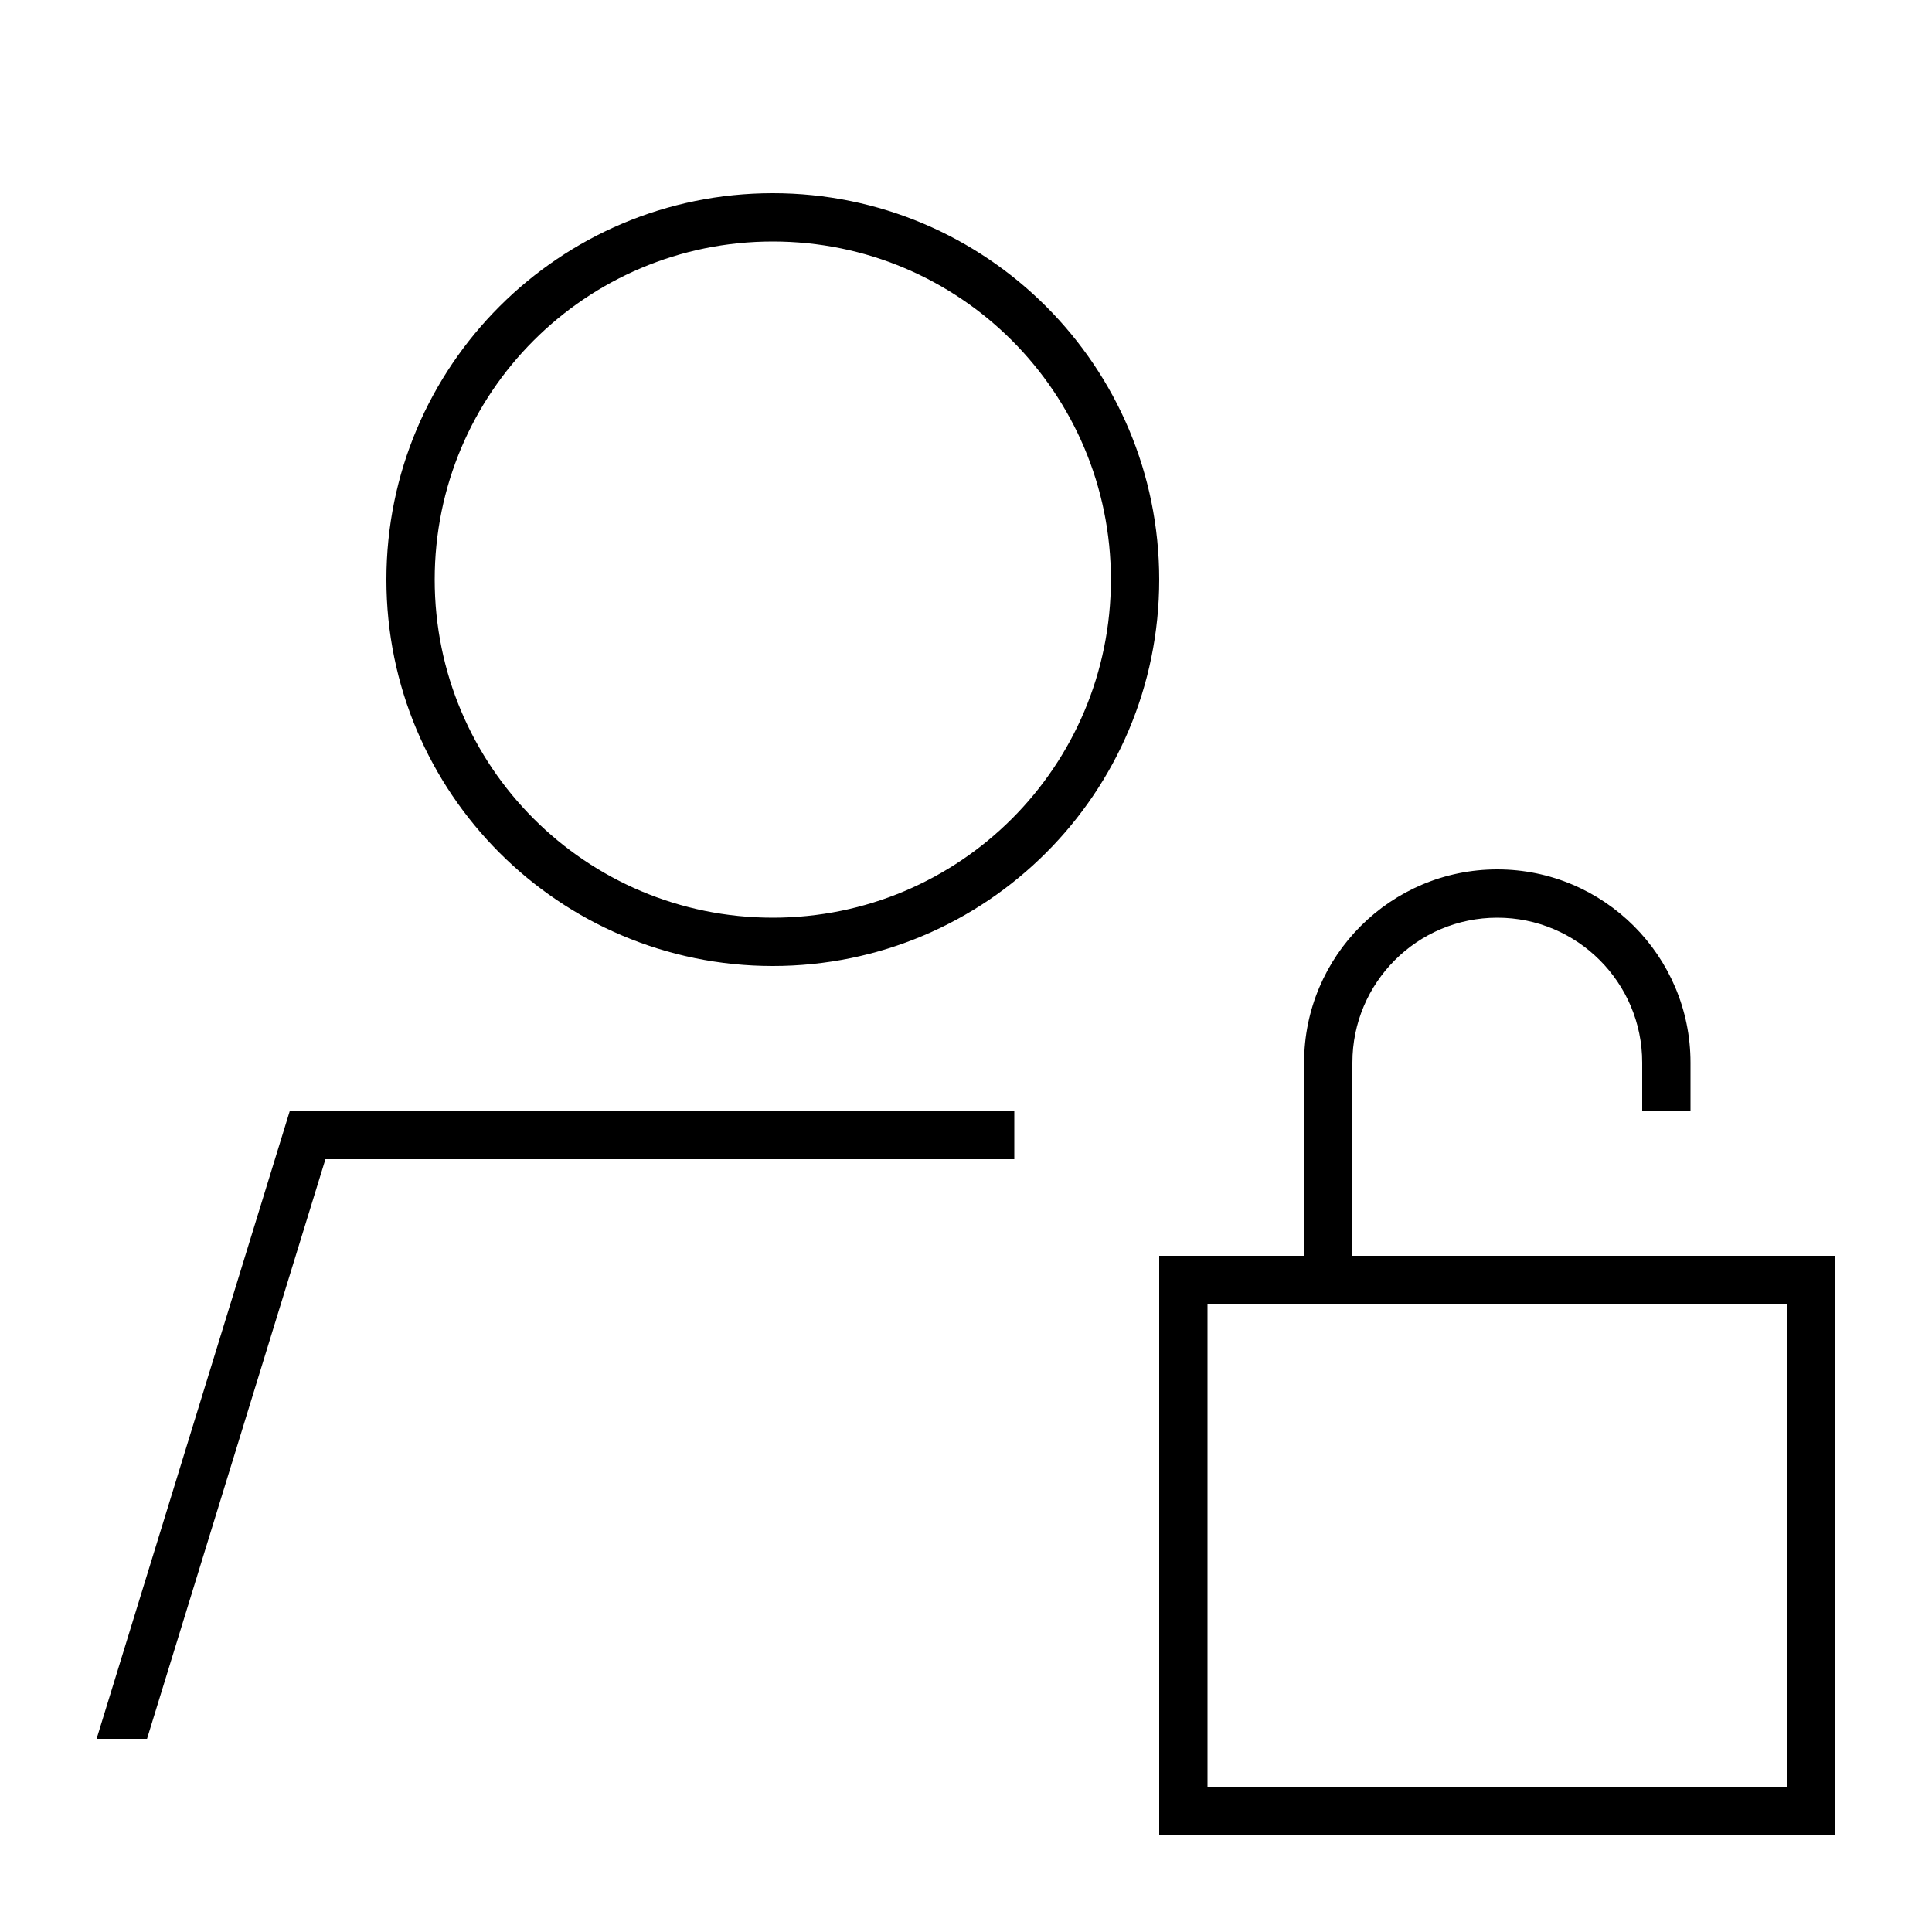 <svg xmlns="http://www.w3.org/2000/svg" viewBox="0 0 640 640"><!--! Font Awesome Pro 7.1.0 by @fontawesome - https://fontawesome.com License - https://fontawesome.com/license (Commercial License) Copyright 2025 Fonticons, Inc. --><path fill="currentColor" d="M256 304C317.9 304 368 253.9 368 192C368 130.1 317.9 80 256 80C194.1 80 144 130.1 144 192C144 253.9 194.1 304 256 304zM107.8 384L48.7 576L32 576L96 368L336 368L336 384L107.8 384zM128 192C128 121.3 185.3 64 256 64C326.7 64 384 121.3 384 192C384 262.7 326.7 320 256 320C185.3 320 128 262.7 128 192zM544 352L544 368L560 368L560 352C560 316.7 531.3 288 496 288C460.7 288 432 316.7 432 352L432 416L384 416L384 608L608 608L608 416L448 416L448 352C448 325.5 469.5 304 496 304C522.5 304 544 325.5 544 352zM432 432L592 432L592 592L400 592L400 432L432 432z"/></svg>